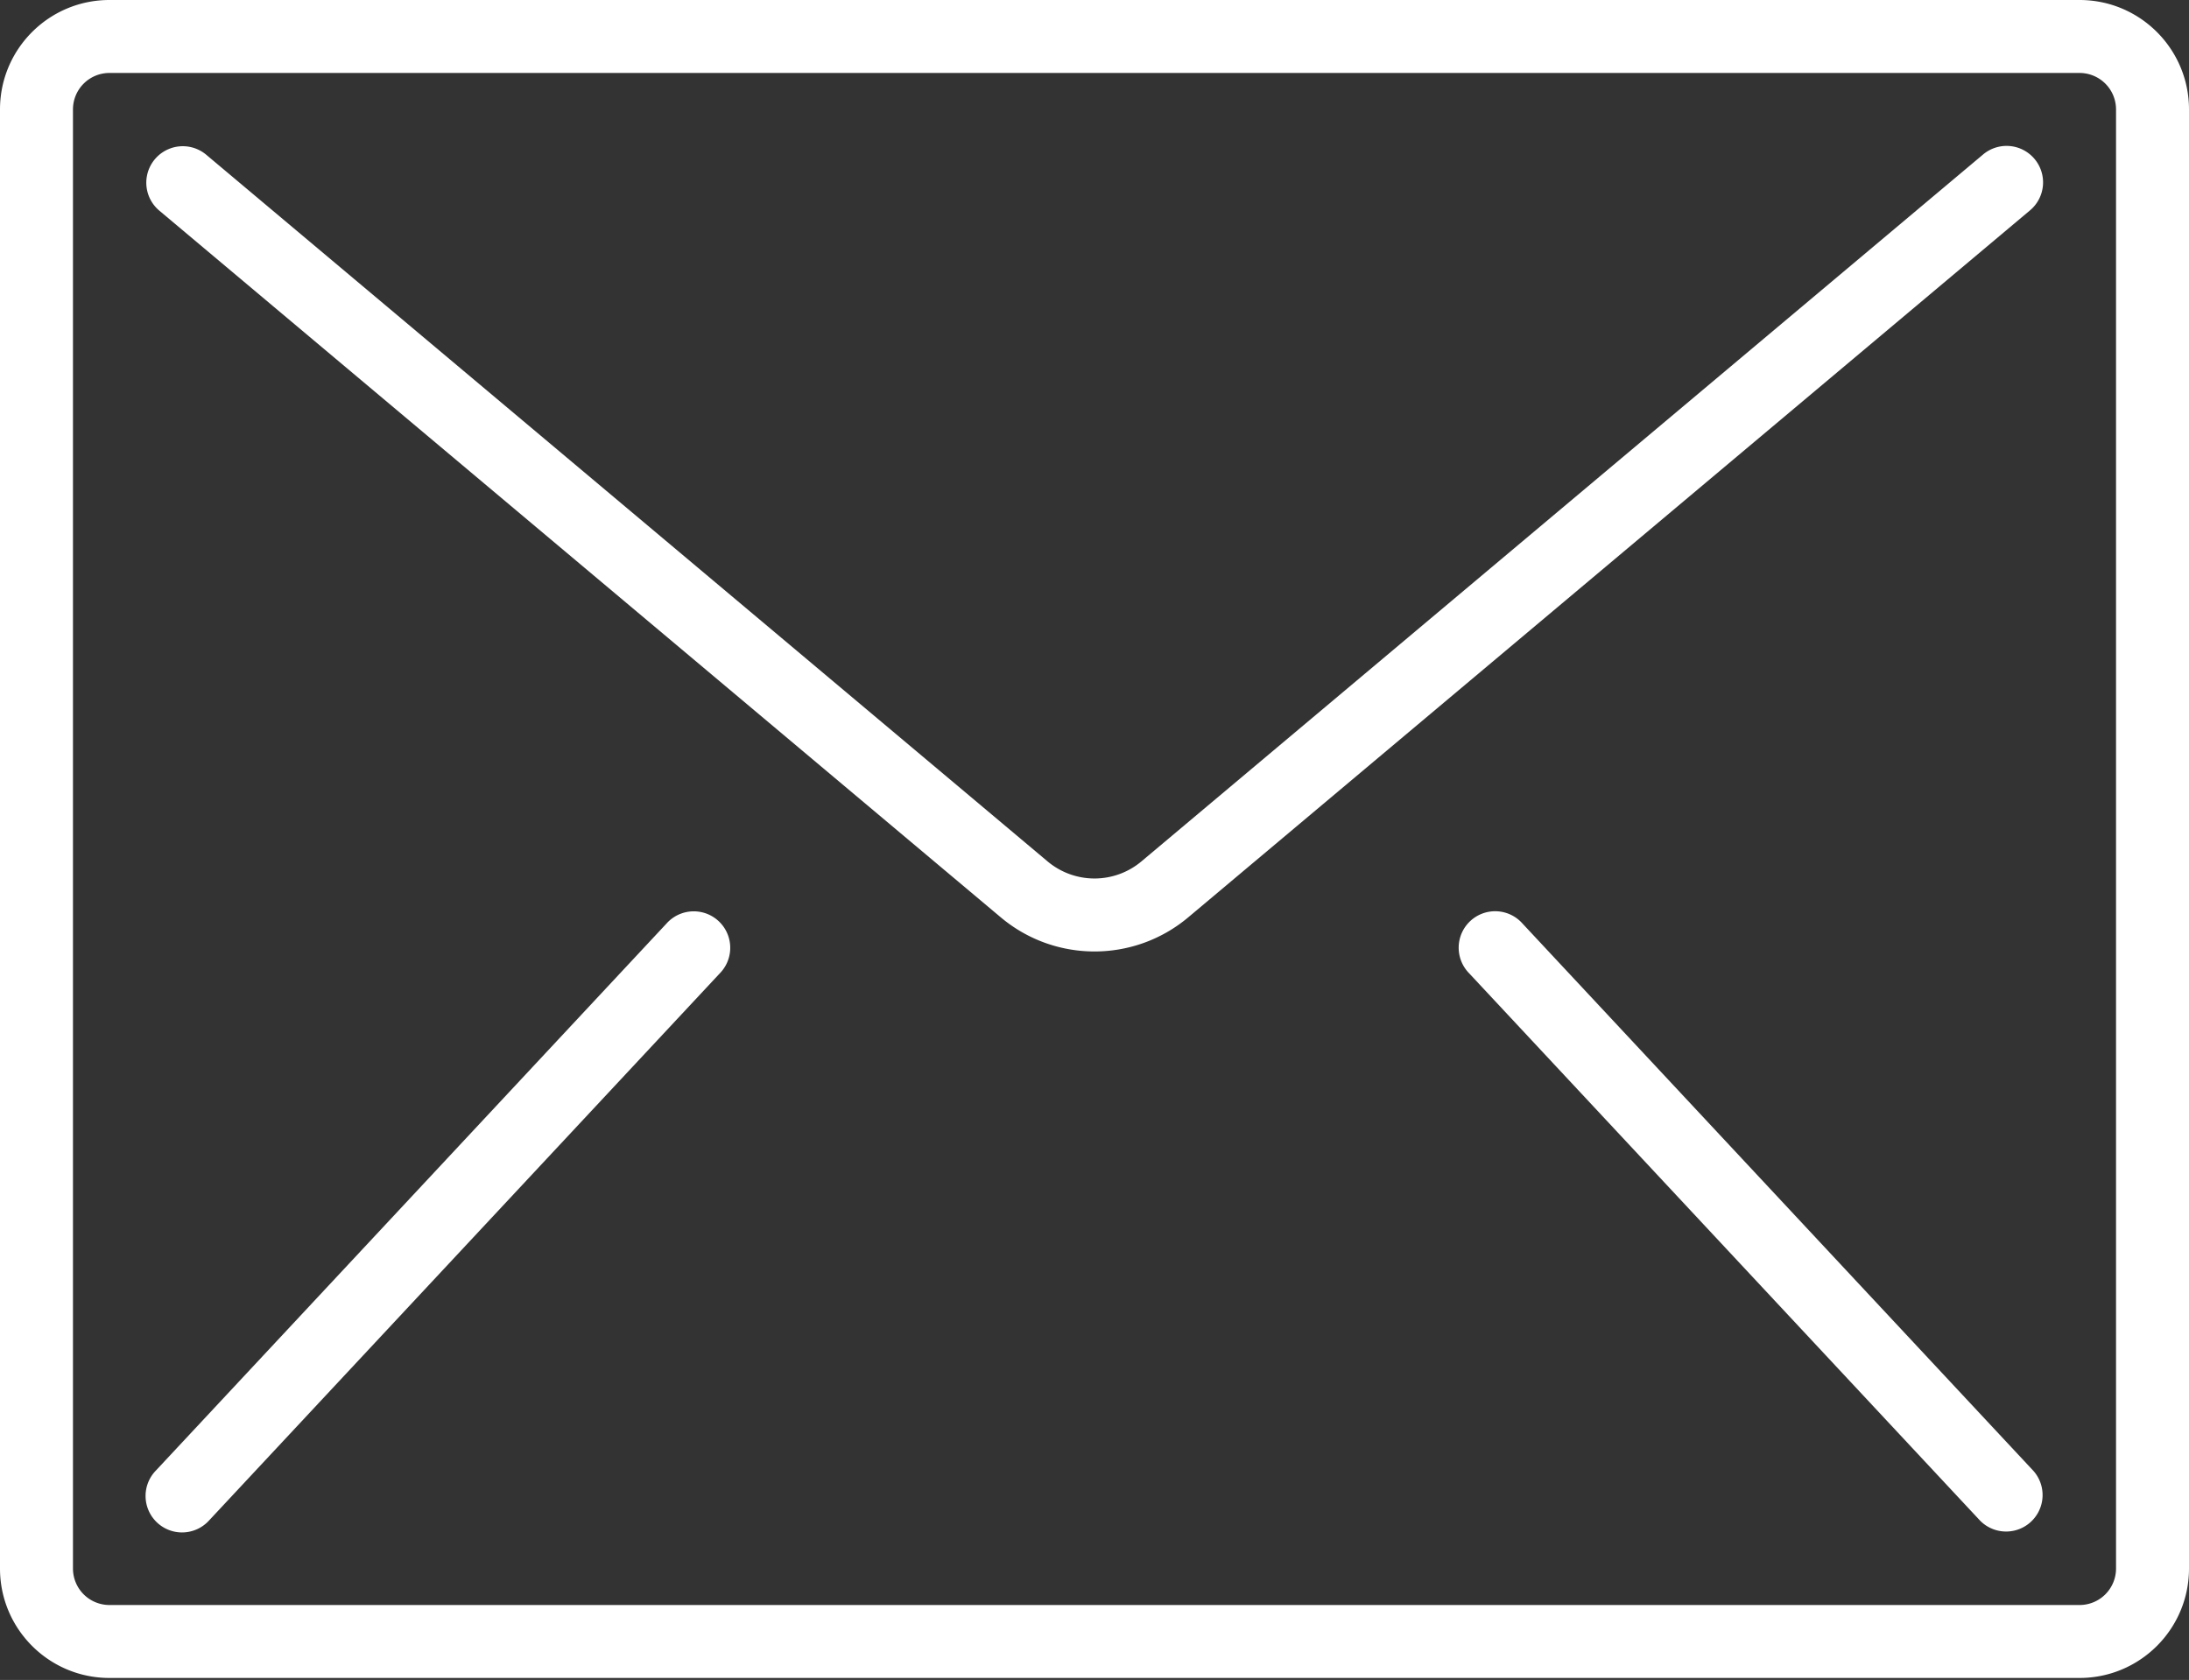 <svg width="512" height="393" fill="none" xmlns="http://www.w3.org/2000/svg"><rect width="100%" height="100%" fill="#333333" stroke="none"/><path d="M486.4 0H25.6C11.462 0 0 11.461 0 25.6v341.333c0 14.138 11.461 25.6 25.6 25.6h460.8c14.138 0 25.6-11.461 25.6-25.6V25.6C512 11.462 500.539 0 486.4 0zm8.533 366.934a8.533 8.533 0 01-8.533 8.533H25.6a8.533 8.533 0 01-8.533-8.533V25.6a8.533 8.533 0 018.533-8.533h460.8a8.533 8.533 0 018.533 8.533v341.334z" fill="#fff"/><path d="M470.076 34.165a8.53 8.53 0 00-6.229 1.966L266.982 201.506a17.068 17.068 0 01-21.965 0L48.154 36.13A8.535 8.535 0 0037.18 49.203L234.044 214.57c12.688 10.683 31.224 10.683 43.913 0L474.82 49.204a8.532 8.532 0 001.049-12.023 8.524 8.524 0 00-5.793-3.016zM164.124 213.397a8.535 8.535 0 00-8.229 2.65l-119.467 128a8.532 8.532 0 1012.476 11.639l119.467-128a8.532 8.532 0 00-4.247-14.289zM356.105 216.047a8.534 8.534 0 10-12.476 11.639l119.467 128a8.533 8.533 0 0012.476-11.64L356.105 216.047z" fill="#fff"/></svg>